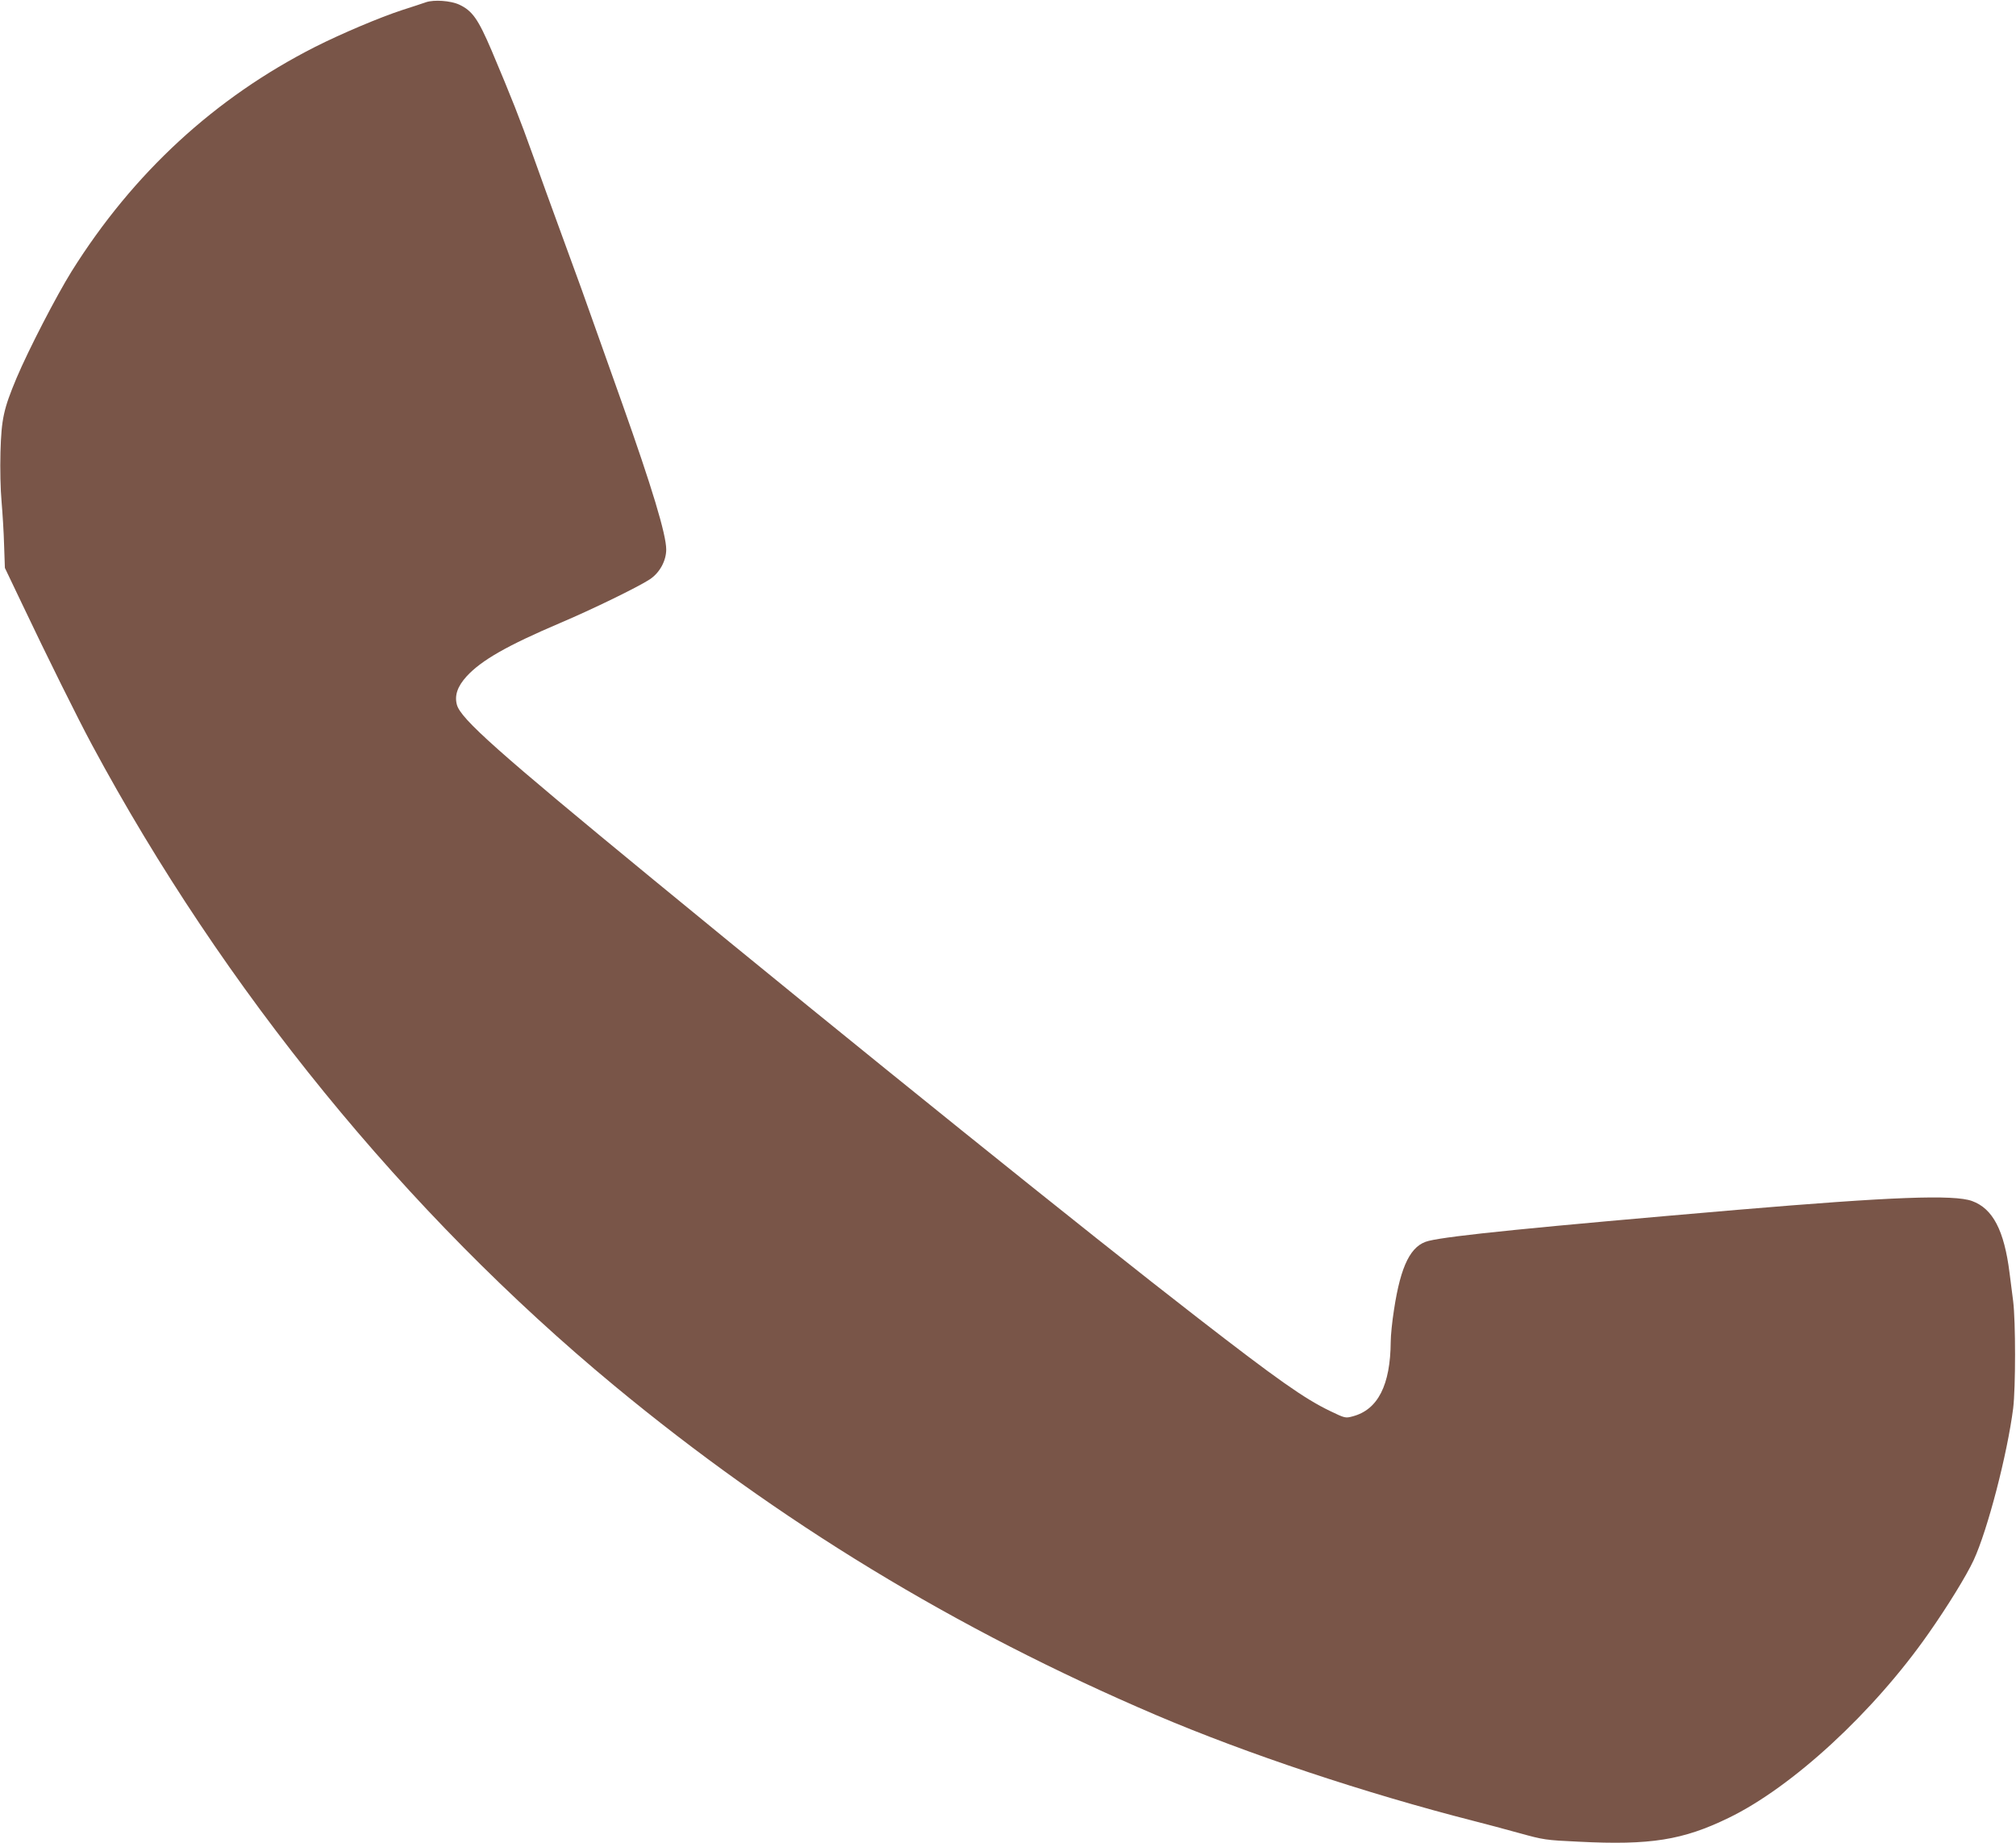 <?xml version="1.0" standalone="no"?>
<!DOCTYPE svg PUBLIC "-//W3C//DTD SVG 20010904//EN"
 "http://www.w3.org/TR/2001/REC-SVG-20010904/DTD/svg10.dtd">
<svg version="1.0" xmlns="http://www.w3.org/2000/svg"
 width="1280pt" height="1170pt" viewBox="0 0 1280 1170"
 preserveAspectRatio="xMidYMid meet">
<g transform="translate(0,1170) scale(0.1,-0.1)"
fill="#795548" stroke="none">
<path d="M2705 11686 c-22 -8 -90 -30 -152 -50 -141 -46 -389 -151 -553 -234
-636 -323 -1154 -800 -1545 -1424 -97 -156 -273 -496 -350 -678 -82 -196 -96
-258 -102 -470 -3 -109 0 -238 7 -315 6 -71 14 -195 16 -275 l5 -145 107 -224
c159 -335 359 -738 447 -901 835 -1552 1991 -2970 3315 -4066 1043 -863 2169
-1548 3440 -2091 577 -246 1327 -496 2020 -673 69 -17 197 -52 285 -76 156
-43 166 -45 380 -55 453 -23 660 10 950 151 405 196 920 671 1269 1170 121
172 242 369 287 466 89 192 214 674 251 964 16 132 16 551 0 680 -7 52 -17
133 -23 180 -34 270 -106 408 -238 456 -115 42 -510 27 -1491 -56 -1285 -110
-1824 -164 -1959 -197 -113 -27 -177 -154 -220 -436 -12 -75 -21 -166 -21
-204 -2 -275 -81 -432 -242 -474 -45 -12 -48 -12 -143 34 -164 79 -334 199
-840 591 -685 530 -2165 1721 -3460 2785 -986 810 -1219 1017 -1244 1107 -16
59 3 116 62 181 94 102 257 195 595 339 203 86 494 228 567 276 63 41 105 118
105 190 0 95 -91 396 -280 928 -28 80 -64 181 -80 225 -32 92 -108 302 -179
503 -27 75 -88 242 -135 370 -47 129 -125 342 -172 475 -84 235 -135 364 -263
667 -85 199 -122 252 -206 291 -55 25 -159 32 -210 15z"/>
</g>
</svg>
